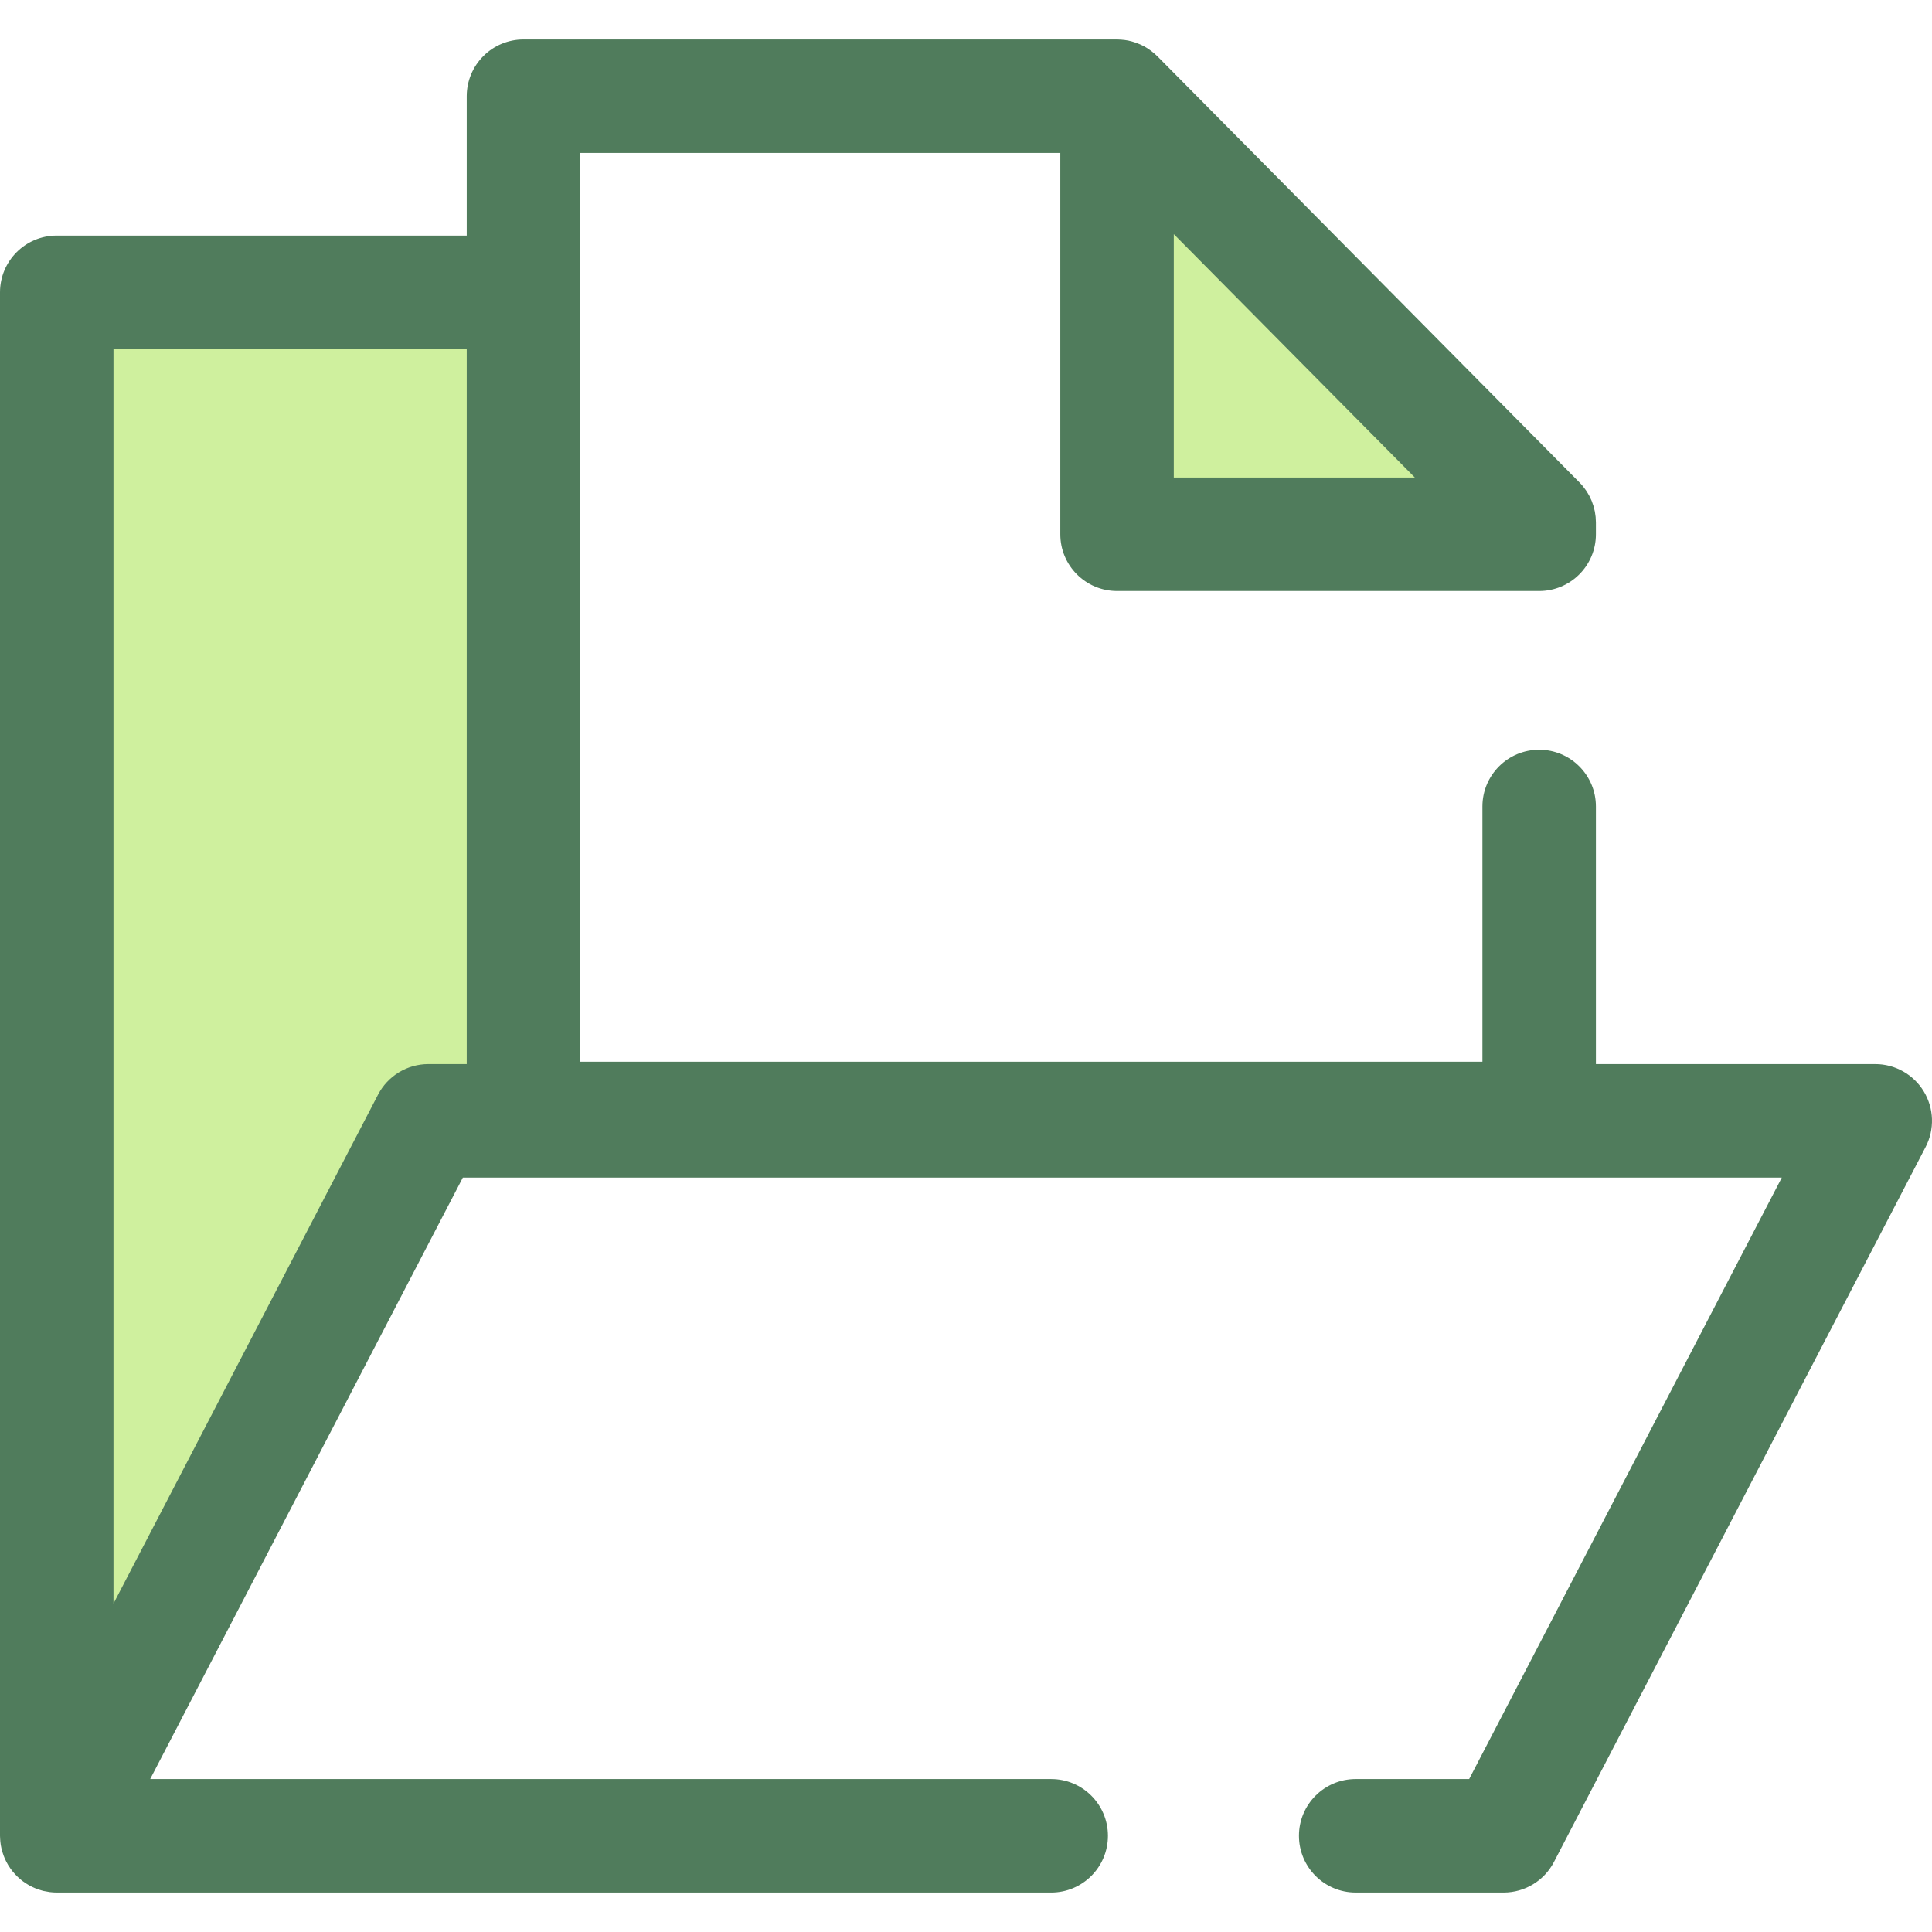 <?xml version="1.0" encoding="iso-8859-1"?>
<!-- Uploaded to: SVG Repo, www.svgrepo.com, Generator: SVG Repo Mixer Tools -->
<svg height="800px" width="800px" version="1.1" id="Layer_1" xmlns="http://www.w3.org/2000/svg" xmlns:xlink="http://www.w3.org/1999/xlink" 
	 viewBox="0 0 511.999 511.999" xml:space="preserve">
<g>
	<polygon style="fill:#CFF09E;" points="138.725,296.413 138.725,77.47 15.038,77.47 15.038,486.501 113.527,297.032 
		398.473,297.032 398.473,296.413 	"/>
	<polygon style="fill:#CFF09E;" points="407.894,141.584 407.894,138.444 296.03,25.493 296.03,141.584 	"/>
</g>
<path style="fill:#507C5C;" d="M509.815,289.227c-2.726-4.49-7.6-7.233-12.853-7.233h-74.03v-68.266
	c0-8.304-6.732-15.038-15.038-15.038s-15.038,6.734-15.038,15.038v67.646H153.763V40.531h127.23v101.053
	c0,8.304,6.732,15.038,15.038,15.038h111.862c8.305,0,15.038-6.734,15.038-15.038v-3.14c0-0.171-0.02-0.34-0.026-0.511
	c-0.01-0.307-0.017-0.612-0.045-0.919c-0.017-0.18-0.051-0.358-0.075-0.538c-0.041-0.305-0.077-0.612-0.135-0.914
	c-0.03-0.152-0.074-0.299-0.108-0.45c-0.074-0.328-0.147-0.656-0.245-0.979c-0.035-0.114-0.08-0.226-0.117-0.338
	c-0.114-0.352-0.232-0.702-0.373-1.047c-0.036-0.089-0.081-0.173-0.119-0.26c-0.155-0.359-0.316-0.717-0.501-1.066
	c-0.048-0.09-0.105-0.176-0.155-0.266c-0.186-0.335-0.374-0.668-0.588-0.991c-0.099-0.152-0.215-0.292-0.32-0.441
	c-0.179-0.25-0.35-0.504-0.547-0.744c-0.314-0.388-0.647-0.761-1.001-1.119L306.716,14.91c-0.472-0.477-0.982-0.905-1.508-1.31
	c-0.137-0.105-0.274-0.209-0.415-0.31c-0.529-0.379-1.072-0.737-1.642-1.044c-0.03-0.017-0.063-0.029-0.095-0.045
	c-0.547-0.29-1.116-0.534-1.695-0.753c-0.159-0.06-0.319-0.119-0.481-0.173c-0.599-0.205-1.205-0.383-1.826-0.511
	c-0.015-0.003-0.029-0.008-0.044-0.011c-0.633-0.128-1.28-0.202-1.929-0.247c-0.167-0.012-0.332-0.018-0.499-0.024
	c-0.183-0.008-0.367-0.027-0.55-0.027H138.725c-3.988,0-7.814,1.585-10.633,4.405c-2.82,2.821-4.405,6.645-4.405,10.633v36.939
	H15.038C6.732,62.433,0,69.167,0,77.471v409.031c0,0.108,0.012,0.214,0.014,0.32c0.003,0.14,0.011,0.277,0.018,0.417
	c0.024,0.508,0.072,1.012,0.146,1.508c0.011,0.066,0.015,0.134,0.026,0.2c0.093,0.567,0.224,1.122,0.379,1.668
	c0.032,0.114,0.068,0.226,0.104,0.338c0.167,0.537,0.355,1.065,0.579,1.576c0.009,0.02,0.015,0.039,0.024,0.059
	c0.236,0.534,0.511,1.047,0.808,1.547c0.033,0.056,0.056,0.116,0.09,0.173c0.032,0.051,0.071,0.096,0.102,0.147
	c0.302,0.486,0.627,0.956,0.982,1.403c0.048,0.062,0.101,0.117,0.15,0.176c0.323,0.395,0.669,0.771,1.033,1.132
	c0.086,0.084,0.167,0.171,0.254,0.253c0.406,0.383,0.832,0.746,1.28,1.084c0.081,0.062,0.165,0.116,0.247,0.176
	c0.406,0.295,0.829,0.568,1.266,0.823c0.083,0.048,0.162,0.099,0.245,0.146c0.489,0.271,0.996,0.516,1.519,0.732
	c0.111,0.047,0.226,0.087,0.338,0.131c0.442,0.171,0.893,0.322,1.356,0.453c0.117,0.033,0.23,0.071,0.349,0.101
	c0.054,0.014,0.105,0.033,0.161,0.047c0.334,0.081,0.668,0.123,1.002,0.182c0.235,0.041,0.463,0.098,0.699,0.126
	c0.626,0.078,1.251,0.123,1.872,0.123c0.008,0,0.014-0.001,0.021-0.001h263.508c8.305,0,15.038-6.734,15.038-15.038
	c0-8.304-6.732-15.038-15.038-15.038H39.804l82.854-159.393h275.815h73.723l-82.854,159.393h-30.067
	c-8.305,0-15.038,6.734-15.038,15.038c0,8.304,6.732,15.038,15.038,15.038h39.198c5.611,0,10.755-3.123,13.343-8.102l98.489-189.469
	C512.728,299.307,512.541,293.718,509.815,289.227z M311.068,62.047l17.039,17.206l46.836,47.293h-63.876V62.047H311.068z
	 M113.527,281.994c-5.611,0-10.755,3.123-13.343,8.102l-70.108,134.87V92.508h93.611v189.487H113.527z"/>
</svg>